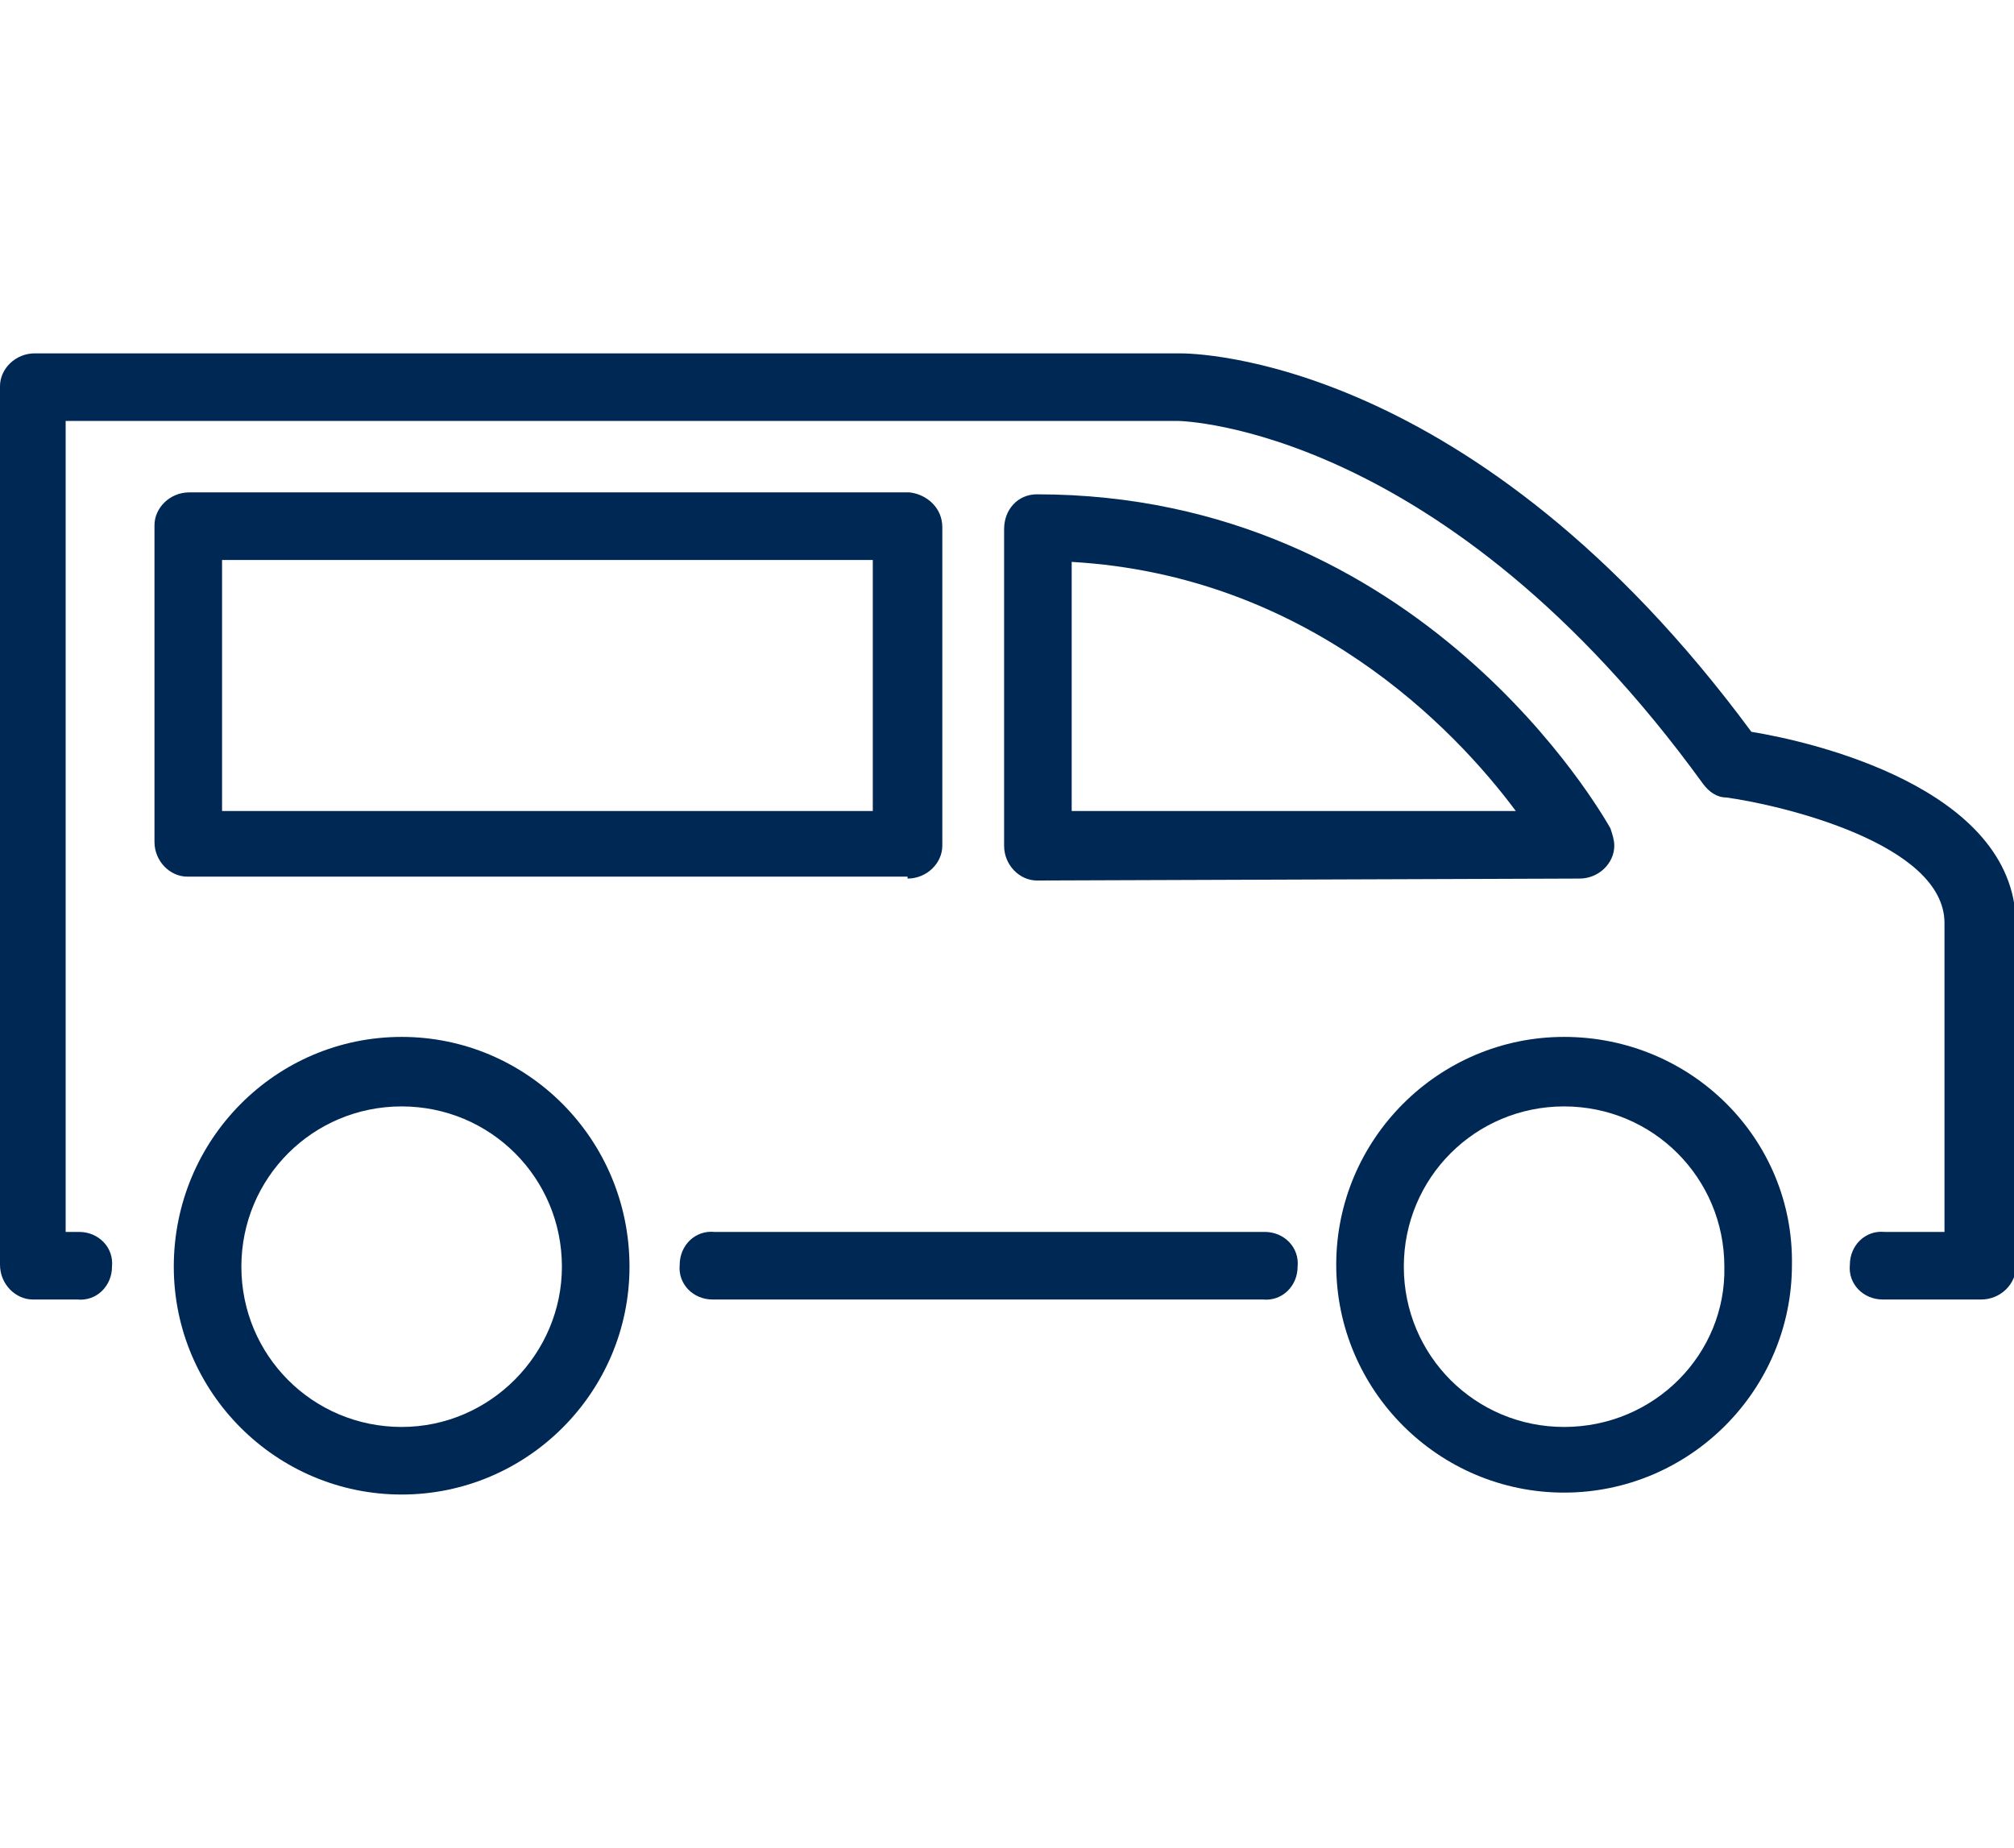 <?xml version="1.0" encoding="utf-8"?>
<!-- Generator: Adobe Illustrator 25.4.1, SVG Export Plug-In . SVG Version: 6.00 Build 0)  -->
<svg version="1.1" id="Layer_1" xmlns="http://www.w3.org/2000/svg" xmlns:xlink="http://www.w3.org/1999/xlink" x="0px" y="0px"
	 viewBox="0 0 104.3 95.7" enable-background="new 0 0 104.3 95.7" xml:space="preserve">
<g id="Layer_2_00000072968811662995989040000013362553535205605535_">
	<g id="Layer_1-2">
		<path fill="#002855" d="M65.3,63.8H37c-1-0.1-1.8,0.7-1.8,1.7c-0.1,1,0.7,1.8,1.7,1.8c0.1,0,0.1,0,0.2,0h28.3
			c1,0.1,1.8-0.7,1.8-1.7c0.1-1-0.7-1.8-1.7-1.8C65.5,63.8,65.4,63.8,65.3,63.8z"/>
		<path fill="#002855" d="M90.7,37.9C76.3,18.4,61.8,18.3,61.1,18.3H1.8c-1,0-1.8,0.8-1.8,1.7l0,0v45.5c0,1,0.8,1.8,1.7,1.8l0,0H4
			c1,0.1,1.8-0.7,1.8-1.7c0.1-1-0.7-1.8-1.7-1.8c-0.1,0-0.1,0-0.2,0H3.4v-42H61c0.2,0,13.8,0.3,27.2,18.8c0.3,0.4,0.7,0.7,1.2,0.7
			c2.9,0.4,11.3,2.4,11.3,6.5v16h-3.1c-1-0.1-1.8,0.7-1.8,1.7c-0.1,1,0.7,1.8,1.7,1.8c0.1,0,0.1,0,0.2,0h4.9c1,0,1.8-0.8,1.8-1.7
			l0,0V47.8C104.3,40.8,93.8,38.4,90.7,37.9z"/>
		<path fill="#002855" d="M81.8,45.5c1,0,1.8-0.8,1.8-1.7c0-0.3-0.1-0.6-0.2-0.9c-0.4-0.7-9.8-17.3-29.7-17.3c-1,0-1.7,0.8-1.7,1.8
			v16.4c0,1,0.8,1.8,1.7,1.8l0,0L81.8,45.5L81.8,45.5z M55.5,29.1c12.2,0.7,19.8,8.6,23,12.9h-23C55.5,42,55.5,29.1,55.5,29.1z"/>
		<path fill="#002855" d="M47,45.5c1,0,1.8-0.8,1.8-1.7l0,0V27.3c0-1-0.8-1.7-1.7-1.8H9.8c-1,0-1.8,0.8-1.8,1.7l0,0v16.4
			c0,1,0.8,1.8,1.7,1.8l0,0H47z M11.5,29h33.7V42H11.5V29z"/>
		<path fill="#002855" d="M20.8,53.7C14.3,53.7,9,59,9,65.6c0,6.5,5.3,11.8,11.8,11.8s11.8-5.3,11.8-11.8l0,0
			C32.6,59,27.3,53.7,20.8,53.7z M20.8,73.9c-4.6,0-8.3-3.7-8.3-8.3s3.7-8.3,8.3-8.3s8.3,3.7,8.3,8.3C29.1,70.1,25.4,73.9,20.8,73.9
			z"/>
		<path fill="#002855" d="M81,53.7c-6.5,0-11.8,5.3-11.8,11.8c0,6.5,5.3,11.8,11.8,11.8s11.8-5.3,11.8-11.8l0,0
			C92.9,59,87.6,53.7,81,53.7z M81,73.9c-4.6,0-8.3-3.7-8.3-8.3s3.7-8.3,8.3-8.3s8.3,3.7,8.3,8.3C89.4,70.1,85.7,73.9,81,73.9z"/>
	</g>
</g>
</svg>
